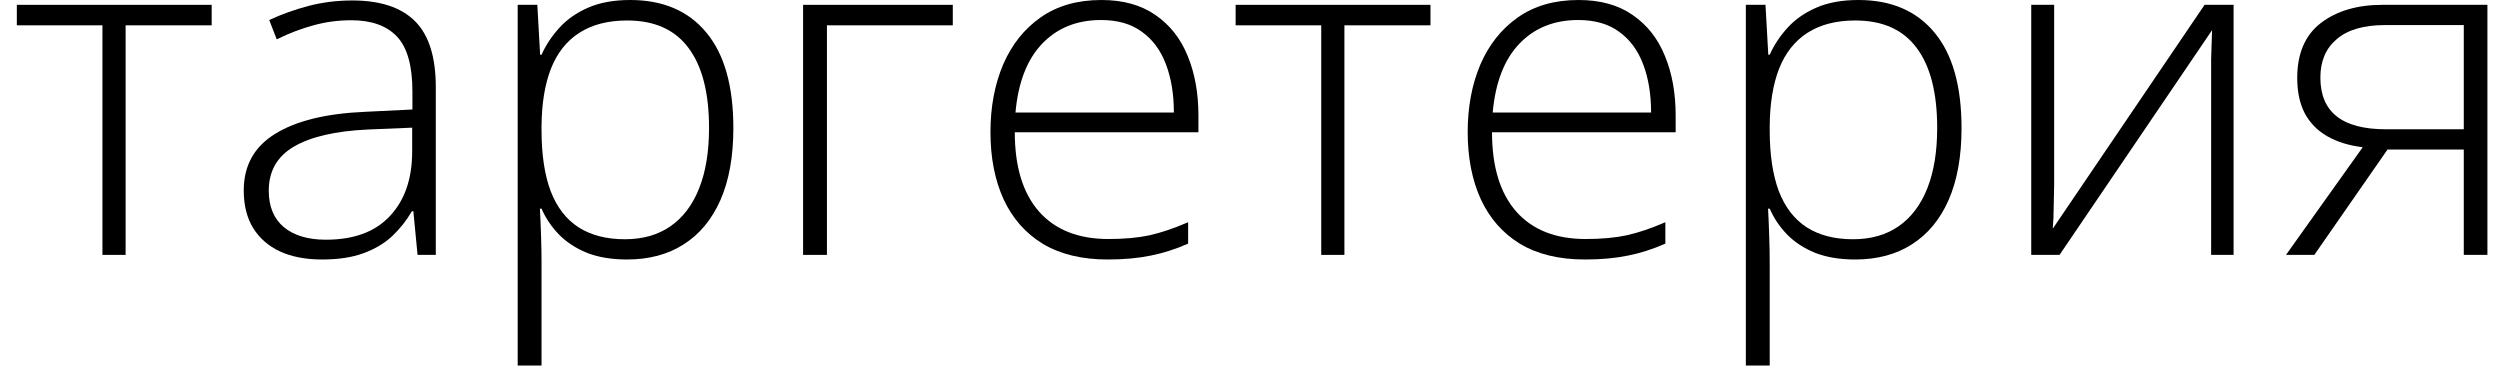 <?xml version="1.0" encoding="UTF-8"?> <svg xmlns="http://www.w3.org/2000/svg" width="119" height="18" viewBox="0 0 119 18" fill="none"> <path d="M10.076 1.205H5.979V12.133H4.876V1.205H0.801V0.23H10.076V1.205Z" fill="black"></path> <path d="M16.769 0.022C18.098 0.022 19.092 0.35 19.753 1.007C20.414 1.664 20.744 2.712 20.744 4.15V12.133H19.876L19.675 10.052H19.608C19.349 10.498 19.033 10.896 18.662 11.246C18.291 11.589 17.834 11.859 17.292 12.056C16.758 12.253 16.104 12.352 15.332 12.352C14.553 12.352 13.885 12.224 13.328 11.969C12.779 11.713 12.352 11.341 12.047 10.852C11.751 10.363 11.602 9.768 11.602 9.067C11.602 7.884 12.099 6.986 13.094 6.373C14.089 5.753 15.518 5.402 17.381 5.322L19.631 5.212V4.347C19.631 3.128 19.386 2.259 18.896 1.741C18.406 1.223 17.682 0.964 16.724 0.964C16.101 0.964 15.499 1.044 14.92 1.205C14.349 1.358 13.766 1.58 13.172 1.873L12.816 0.953C13.395 0.683 14.015 0.46 14.675 0.285C15.344 0.11 16.041 0.022 16.769 0.022ZM19.619 6.077L17.504 6.165C15.967 6.238 14.798 6.508 13.996 6.975C13.194 7.443 12.793 8.143 12.793 9.078C12.793 9.83 13.031 10.406 13.506 10.808C13.989 11.209 14.657 11.41 15.511 11.41C16.839 11.41 17.853 11.038 18.55 10.293C19.256 9.549 19.612 8.534 19.619 7.249V6.077Z" fill="black"></path> <path d="M29.998 0C31.556 0 32.763 0.515 33.617 1.544C34.478 2.573 34.908 4.092 34.908 6.099C34.908 7.443 34.704 8.581 34.296 9.516C33.888 10.443 33.305 11.147 32.547 11.629C31.798 12.111 30.896 12.352 29.842 12.352C29.114 12.352 28.479 12.246 27.938 12.034C27.403 11.815 26.958 11.523 26.601 11.158C26.245 10.786 25.97 10.377 25.777 9.932H25.699C25.722 10.348 25.74 10.782 25.755 11.235C25.77 11.688 25.777 12.115 25.777 12.516V17.4H24.642V0.23H25.577L25.71 2.606H25.777C25.978 2.154 26.26 1.726 26.624 1.325C26.987 0.923 27.448 0.602 28.004 0.361C28.561 0.12 29.226 0 29.998 0ZM29.853 0.975C28.94 0.975 28.179 1.172 27.57 1.566C26.969 1.953 26.52 2.522 26.223 3.274C25.933 4.019 25.785 4.931 25.777 6.012V6.198C25.777 7.359 25.922 8.326 26.212 9.1C26.509 9.866 26.95 10.439 27.537 10.819C28.131 11.198 28.866 11.388 29.741 11.388C30.603 11.388 31.33 11.18 31.924 10.764C32.518 10.348 32.971 9.746 33.282 8.957C33.594 8.169 33.75 7.213 33.75 6.088C33.75 4.417 33.423 3.146 32.77 2.278C32.124 1.409 31.152 0.975 29.853 0.975Z" fill="black"></path> <path d="M45.353 0.23V1.205H39.362V12.133H38.227V0.23H45.353Z" fill="black"></path> <path d="M52.424 0C53.456 0 54.313 0.237 54.996 0.712C55.687 1.186 56.199 1.836 56.533 2.661C56.874 3.486 57.045 4.431 57.045 5.497V6.296H48.304C48.304 7.932 48.686 9.187 49.451 10.063C50.223 10.939 51.325 11.377 52.758 11.377C53.508 11.377 54.157 11.319 54.707 11.202C55.264 11.078 55.88 10.87 56.555 10.578V11.596C55.961 11.859 55.367 12.049 54.774 12.166C54.18 12.29 53.497 12.352 52.725 12.352C51.5 12.352 50.472 12.104 49.64 11.607C48.816 11.104 48.193 10.396 47.77 9.483C47.354 8.57 47.146 7.505 47.146 6.285C47.146 5.096 47.346 4.026 47.747 3.077C48.156 2.128 48.749 1.38 49.529 0.832C50.316 0.277 51.281 0 52.424 0ZM52.413 0.953C51.255 0.953 50.316 1.332 49.596 2.091C48.883 2.843 48.464 3.931 48.337 5.355H55.876C55.876 4.486 55.75 3.719 55.497 3.055C55.245 2.391 54.863 1.876 54.35 1.511C53.846 1.139 53.2 0.953 52.413 0.953Z" fill="black"></path> <path d="M68.091 1.205H63.994V12.133H62.891V1.205H58.816V0.23H68.091V1.205Z" fill="black"></path> <path d="M75.14 0C76.172 0 77.029 0.237 77.712 0.712C78.403 1.186 78.915 1.836 79.249 2.661C79.591 3.486 79.761 4.431 79.761 5.497V6.296H71.02C71.02 7.932 71.402 9.187 72.167 10.063C72.939 10.939 74.041 11.377 75.474 11.377C76.224 11.377 76.874 11.319 77.423 11.202C77.98 11.078 78.596 10.87 79.271 10.578V11.596C78.677 11.859 78.084 12.049 77.49 12.166C76.896 12.29 76.213 12.352 75.441 12.352C74.216 12.352 73.188 12.104 72.356 11.607C71.532 11.104 70.909 10.396 70.486 9.483C70.07 8.57 69.862 7.505 69.862 6.285C69.862 5.096 70.062 4.026 70.463 3.077C70.872 2.128 71.465 1.38 72.245 0.832C73.032 0.277 73.997 0 75.14 0ZM75.129 0.953C73.971 0.953 73.032 1.332 72.312 2.091C71.599 2.843 71.18 3.931 71.053 5.355H78.592C78.592 4.486 78.466 3.719 78.213 3.055C77.961 2.391 77.579 1.876 77.067 1.511C76.562 1.139 75.916 0.953 75.129 0.953Z" fill="black"></path> <path d="M88.458 0C90.017 0 91.223 0.515 92.077 1.544C92.938 2.573 93.369 4.092 93.369 6.099C93.369 7.443 93.165 8.581 92.756 9.516C92.348 10.443 91.765 11.147 91.008 11.629C90.258 12.111 89.356 12.352 88.302 12.352C87.575 12.352 86.94 12.246 86.398 12.034C85.863 11.815 85.418 11.523 85.062 11.158C84.705 10.786 84.431 10.377 84.238 9.932H84.16C84.182 10.348 84.201 10.782 84.215 11.235C84.23 11.688 84.238 12.115 84.238 12.516V17.4H83.102V0.23H84.037L84.171 2.606H84.238C84.438 2.154 84.72 1.726 85.084 1.325C85.448 0.923 85.908 0.602 86.465 0.361C87.022 0.12 87.686 0 88.458 0ZM88.313 0.975C87.4 0.975 86.639 1.172 86.03 1.566C85.429 1.953 84.98 2.522 84.683 3.274C84.394 4.019 84.245 4.931 84.238 6.012V6.198C84.238 7.359 84.382 8.326 84.672 9.1C84.969 9.866 85.411 10.439 85.997 10.819C86.591 11.198 87.326 11.388 88.202 11.388C89.063 11.388 89.79 11.18 90.384 10.764C90.978 10.348 91.431 9.746 91.743 8.957C92.055 8.169 92.21 7.213 92.21 6.088C92.21 4.417 91.884 3.146 91.231 2.278C90.585 1.409 89.612 0.975 88.313 0.975Z" fill="black"></path> <path d="M97.778 0.23V8.782C97.778 8.95 97.775 9.122 97.767 9.297C97.767 9.472 97.763 9.651 97.756 9.833C97.756 10.016 97.752 10.195 97.745 10.37C97.737 10.545 97.726 10.717 97.711 10.885L104.938 0.23H106.319V12.133H105.25V3.504C105.25 3.285 105.25 3.059 105.25 2.825C105.257 2.584 105.265 2.347 105.272 2.113C105.28 1.873 105.287 1.646 105.295 1.434L98.034 12.133H96.687V0.23H97.778Z" fill="black"></path> <path d="M110.161 12.133H108.813L112.466 7.008C111.805 6.928 111.241 6.753 110.773 6.483C110.305 6.212 109.949 5.847 109.704 5.388C109.467 4.928 109.348 4.369 109.348 3.712C109.348 2.544 109.723 1.672 110.472 1.095C111.23 0.518 112.206 0.23 113.401 0.23H118.401V12.133H117.276V7.118H113.646L110.161 12.133ZM110.45 3.69C110.45 4.515 110.71 5.132 111.23 5.541C111.749 5.95 112.532 6.154 113.579 6.154H117.276V1.194H113.524C112.514 1.194 111.749 1.416 111.23 1.862C110.71 2.3 110.45 2.909 110.45 3.69Z" fill="black"></path> </svg> 
